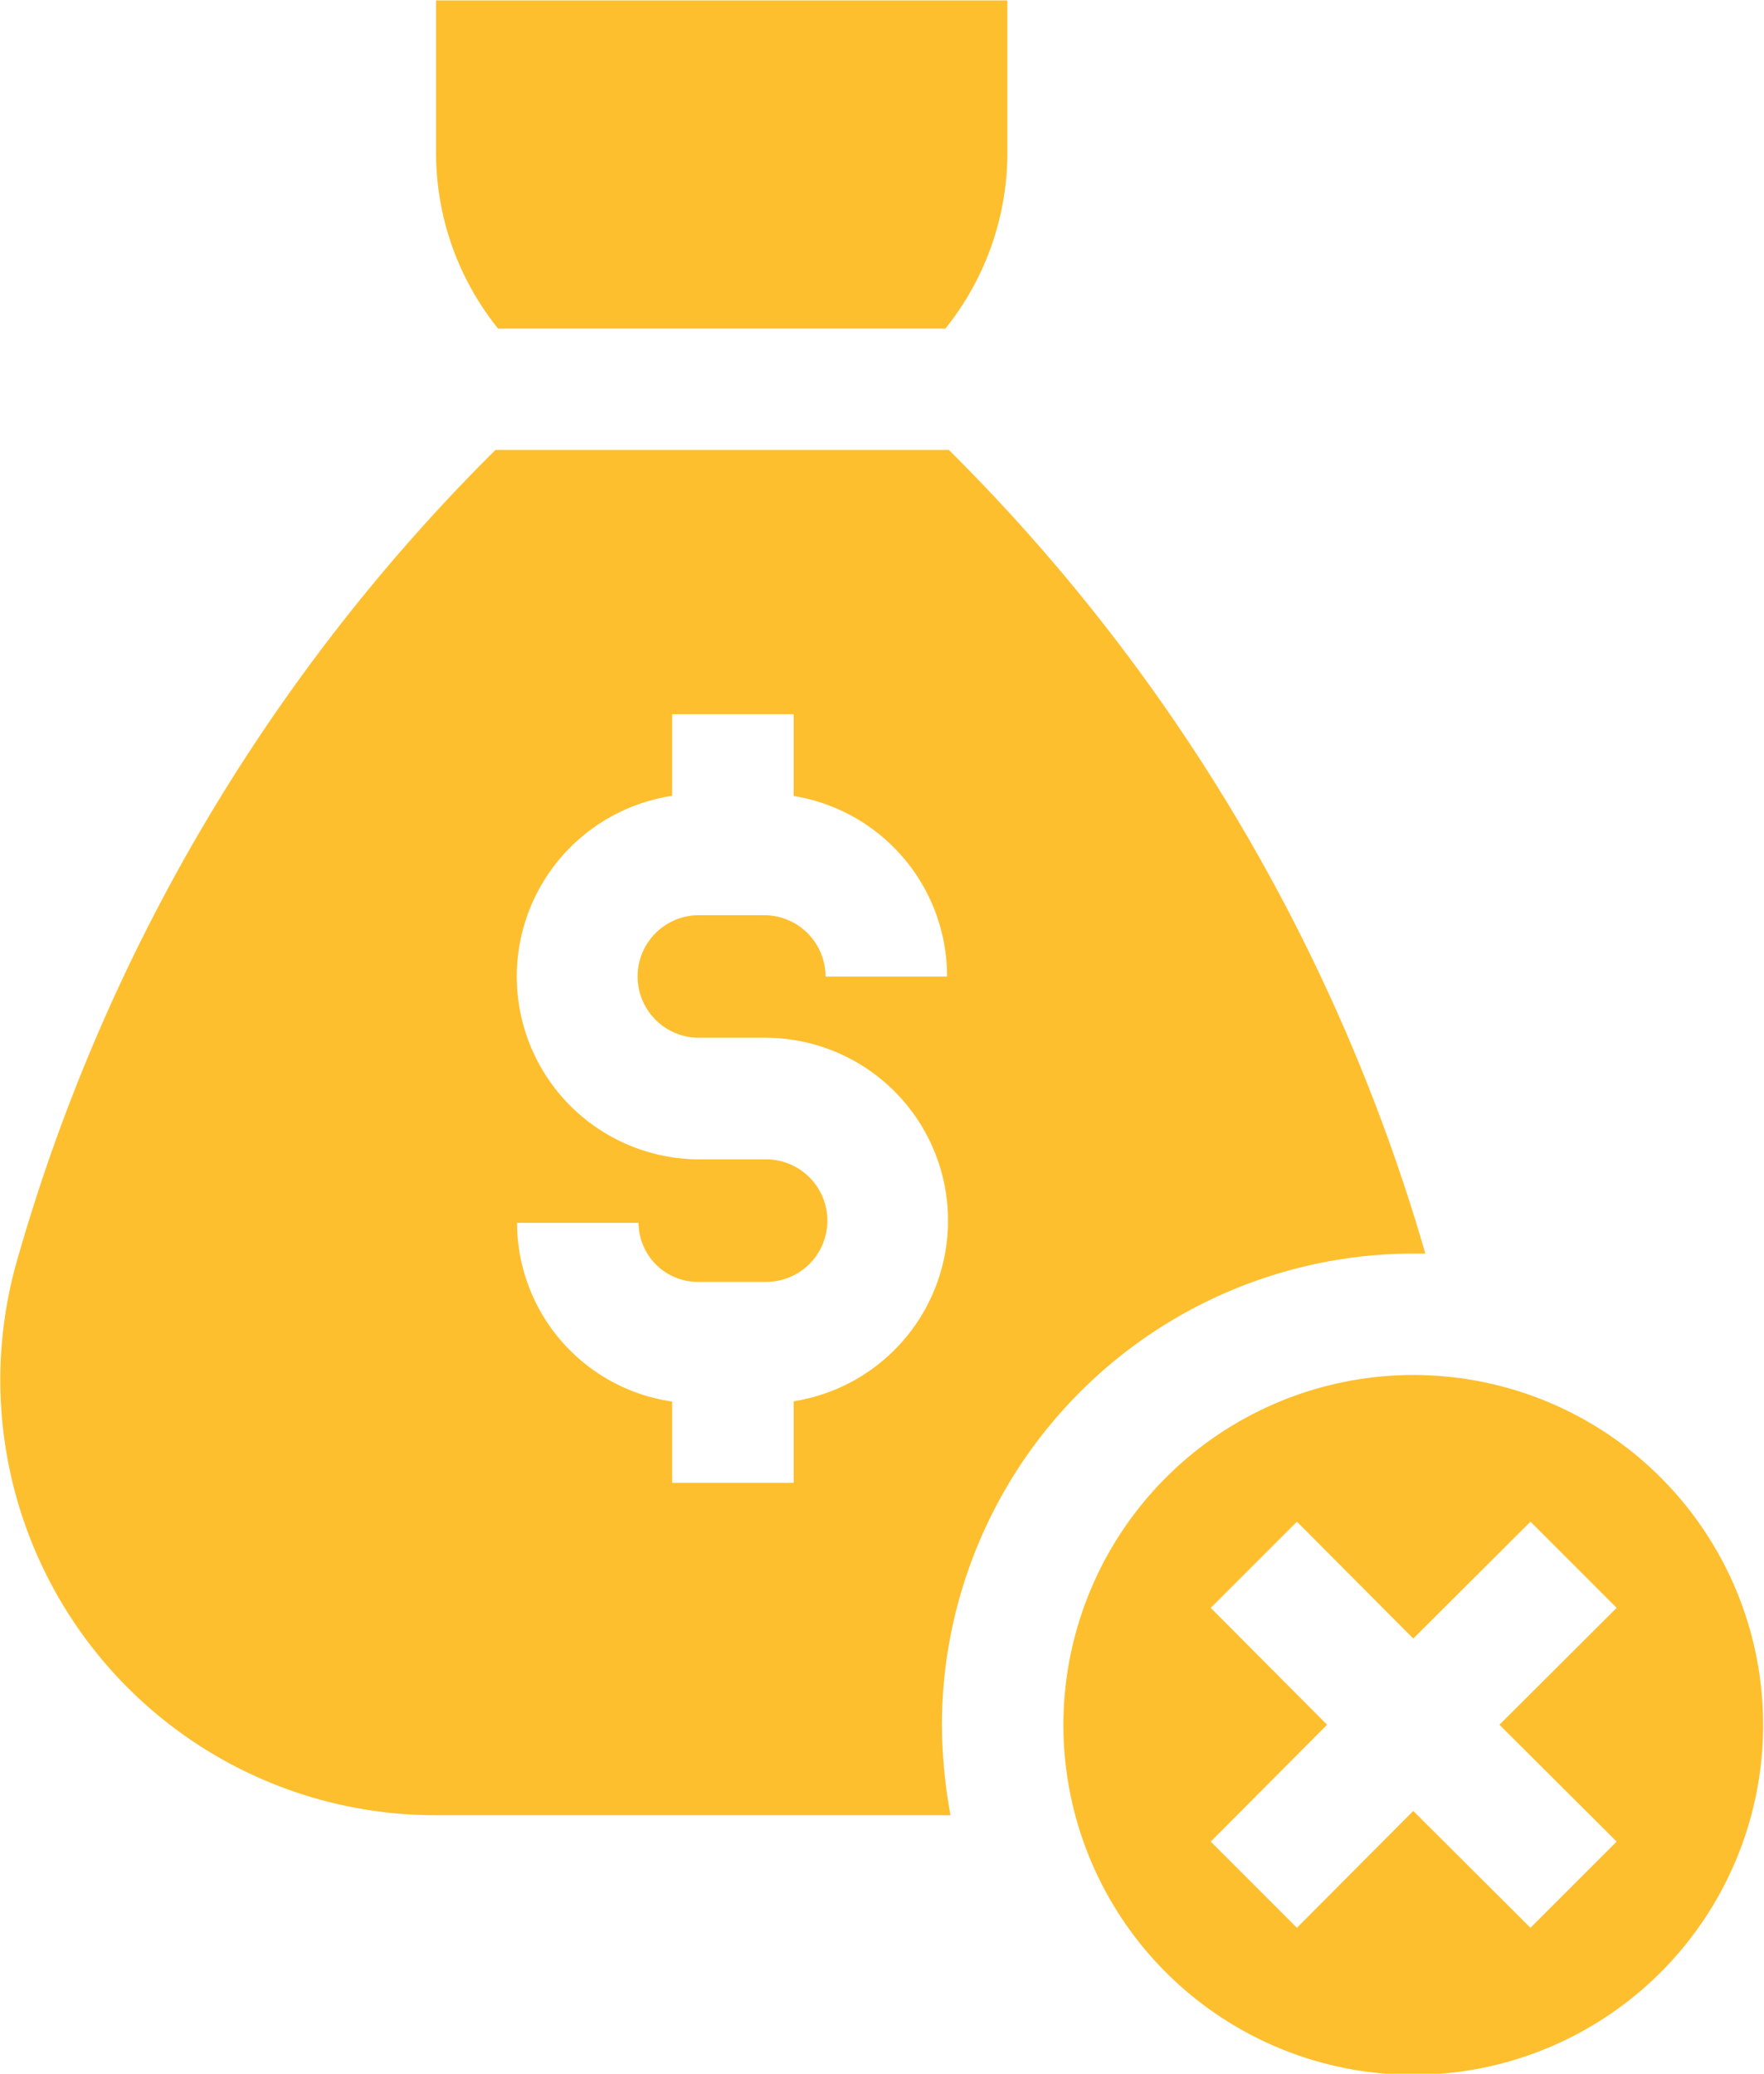 <svg xmlns="http://www.w3.org/2000/svg" width="20.47" height="24.062" viewBox="0 0 20.47 24.062">
  <defs>
    <style>
      .cls-1 {
        fill: #febf2e;
        fill-rule: evenodd;
      }
    </style>
  </defs>
  <path id="feature-icon-4" class="cls-1" d="M5199.88,22.157a3.256,3.256,0,0,0,.72-2.043V18.349h-6.63v1.765a3.256,3.256,0,0,0,.72,2.043h5.19Zm-0.04,16.2a5.479,5.479,0,0,1,5.47-5.468l0.14,0a21.561,21.561,0,0,0-5.53-9.325h-5.26a21.56,21.56,0,0,0-5.57,9.469,5.05,5.05,0,0,0,4.88,6.373h5.97A6.037,6.037,0,0,1,5199.84,38.359Zm-1.72-2.807h-1.41V34.606a2.1,2.1,0,0,1-1.8-2.074h1.41a0.689,0.689,0,0,0,.69.686h0.79a0.711,0.711,0,0,0,0-1.422h-0.78a2.121,2.121,0,0,1-.31-4.218V26.63h1.41v0.95a2.12,2.12,0,0,1,1.78,2.095h-1.41a0.713,0.713,0,0,0-.71-0.712h-0.76a0.711,0.711,0,0,0,0,1.422h0.78a2.122,2.122,0,0,1,.32,4.218v0.948h0Zm3.13,2.806a4.06,4.06,0,1,0,4.06-4.058A4.063,4.063,0,0,0,5201.25,38.358ZM5207.67,37l-1.36,1.356,1.36,1.356-1,1-1.36-1.356-1.35,1.356-1-1,1.35-1.356L5202.96,37l1-1,1.35,1.356,1.36-1.356Z" transform="translate(-5188.91 -18.344)"/>
</svg>
